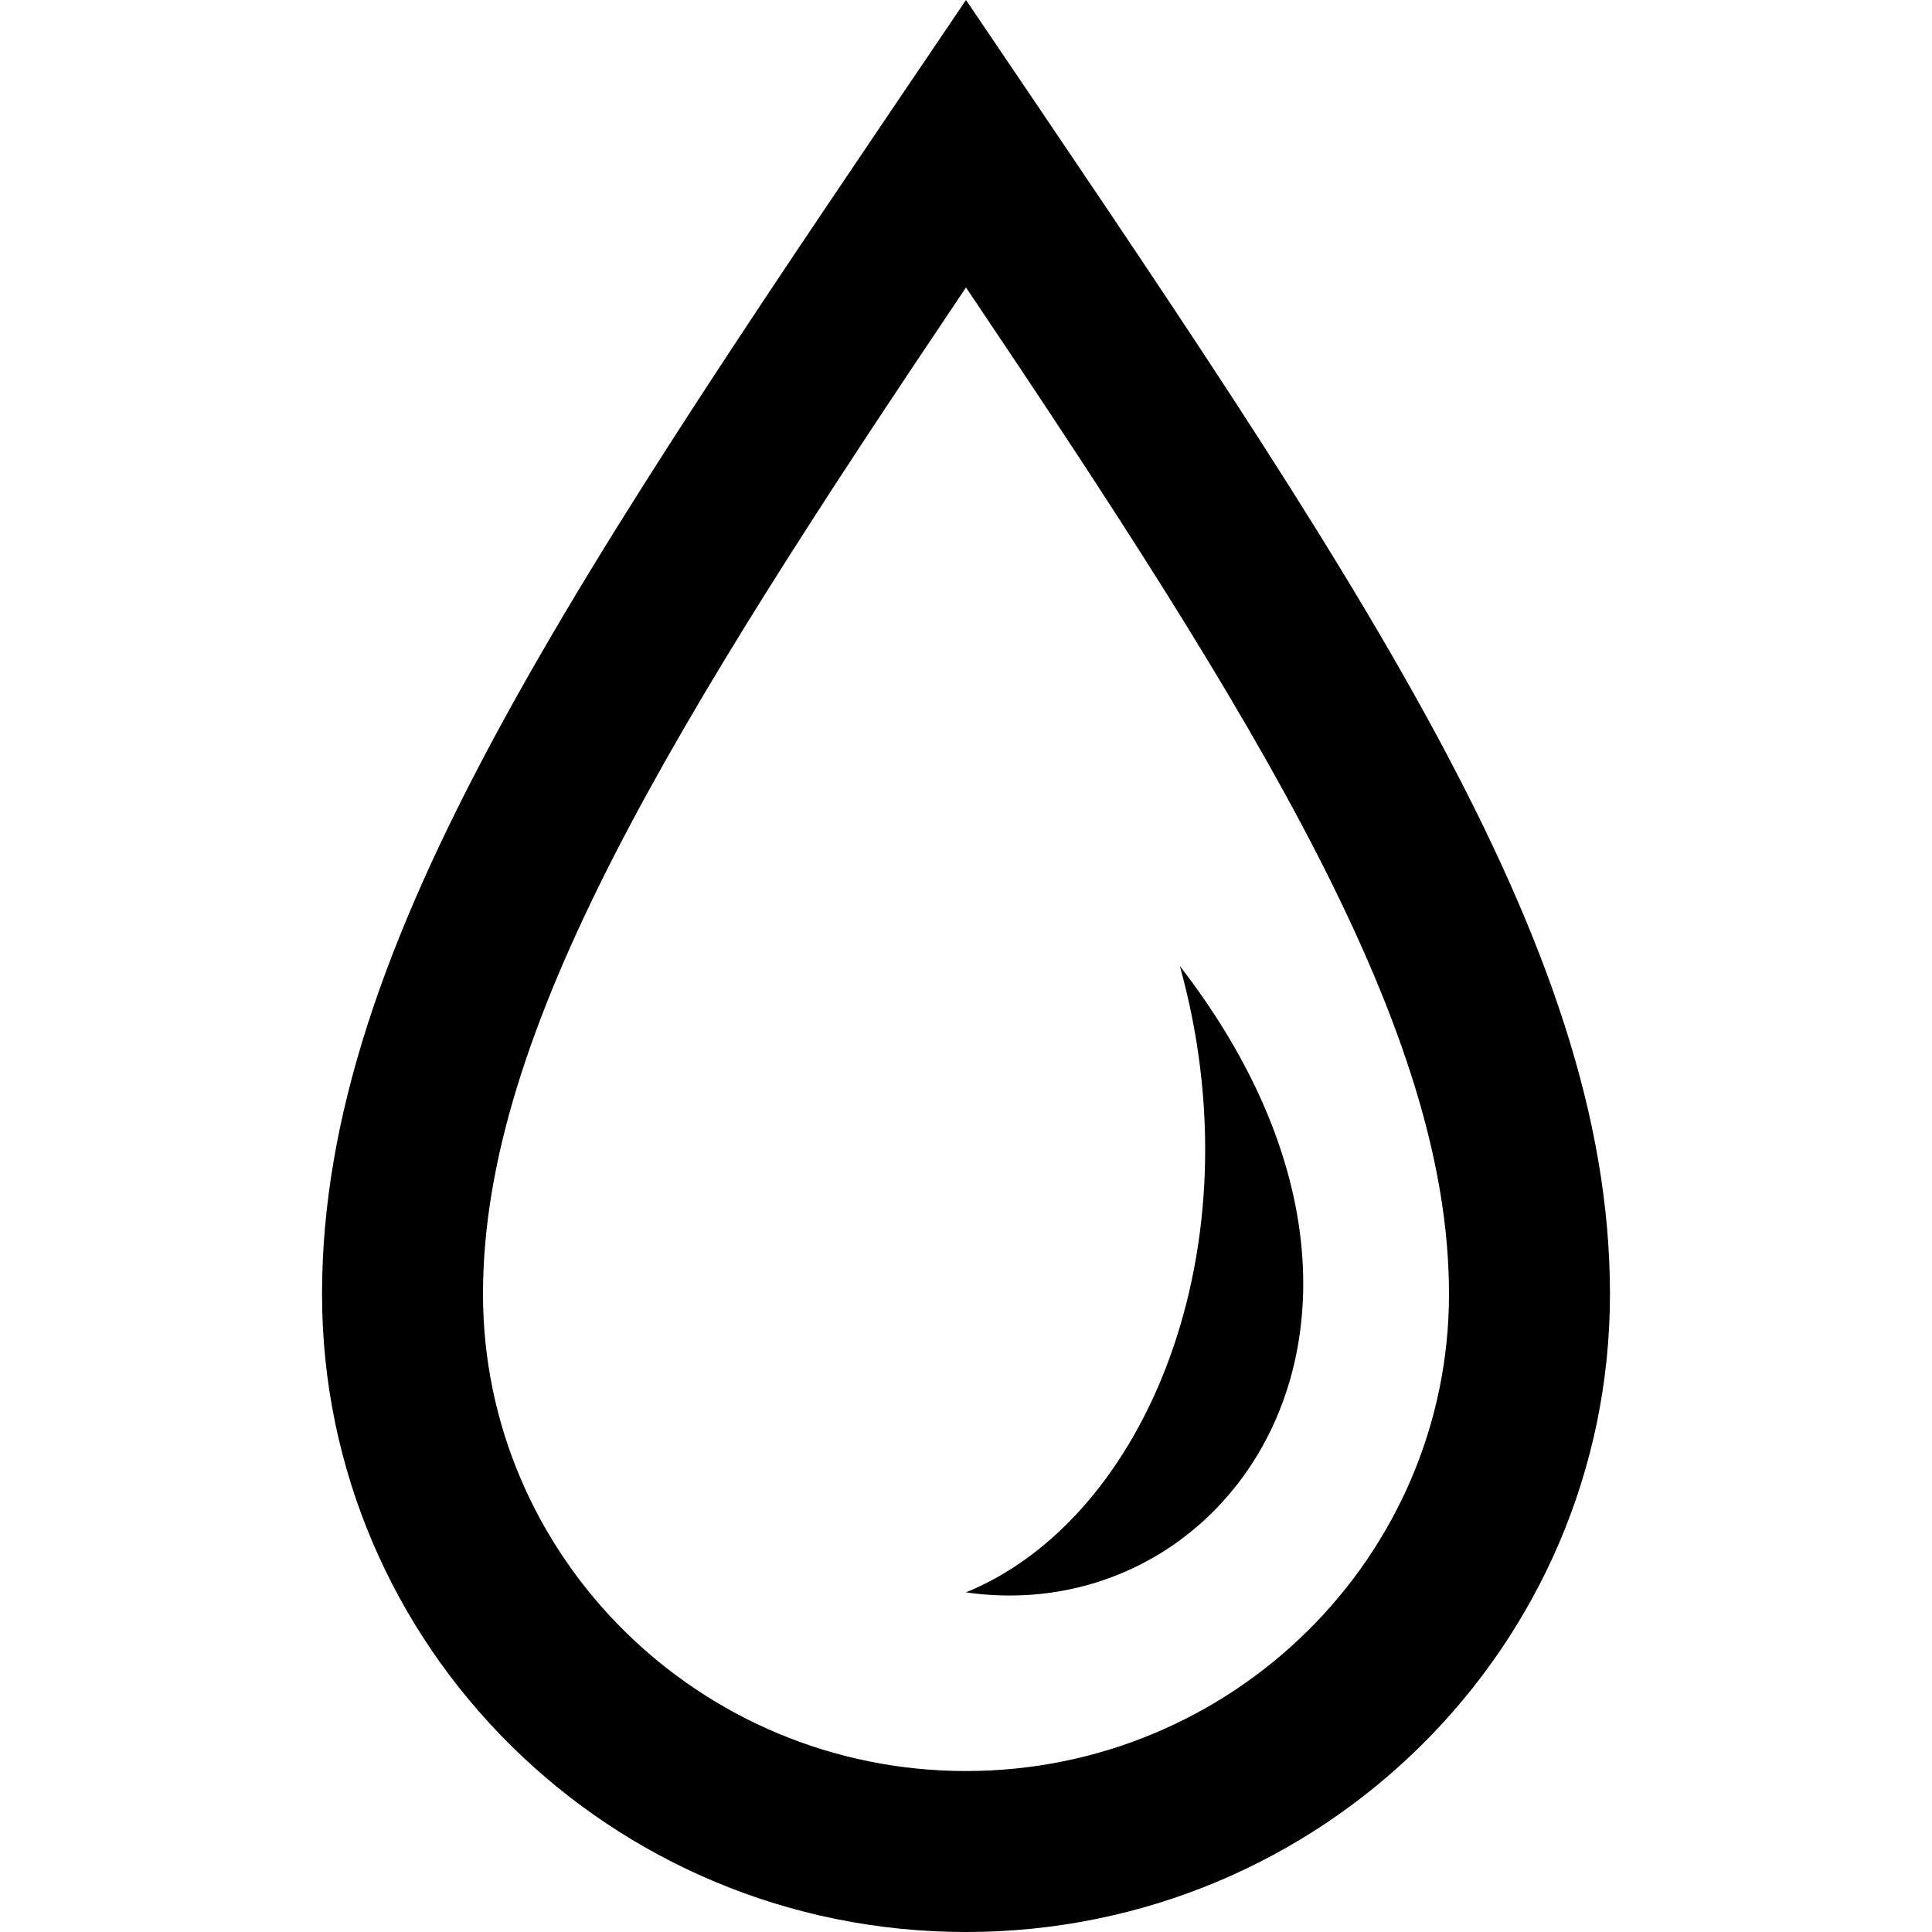 <svg width="19" height="19" viewBox="0 0 19 19" fill="none" xmlns="http://www.w3.org/2000/svg">
<path d="M9.5 2.827C12.396 7.131 14.25 10.129 14.25 12.725C14.25 15.312 12.12 17.417 9.5 17.417C6.88 17.417 4.75 15.312 4.75 12.726C4.75 10.129 6.604 7.131 9.5 2.827ZM9.5 0C5.645 5.698 3.167 9.262 3.167 12.726C3.167 16.192 6 19 9.5 19C13 19 15.833 16.192 15.833 12.726C15.833 9.262 13.355 5.698 9.5 0ZM11.603 9.5C12.37 12.258 11.281 14.93 9.5 15.66C12.127 16.036 14.245 12.916 11.603 9.5Z" fill="black"/>
</svg>
